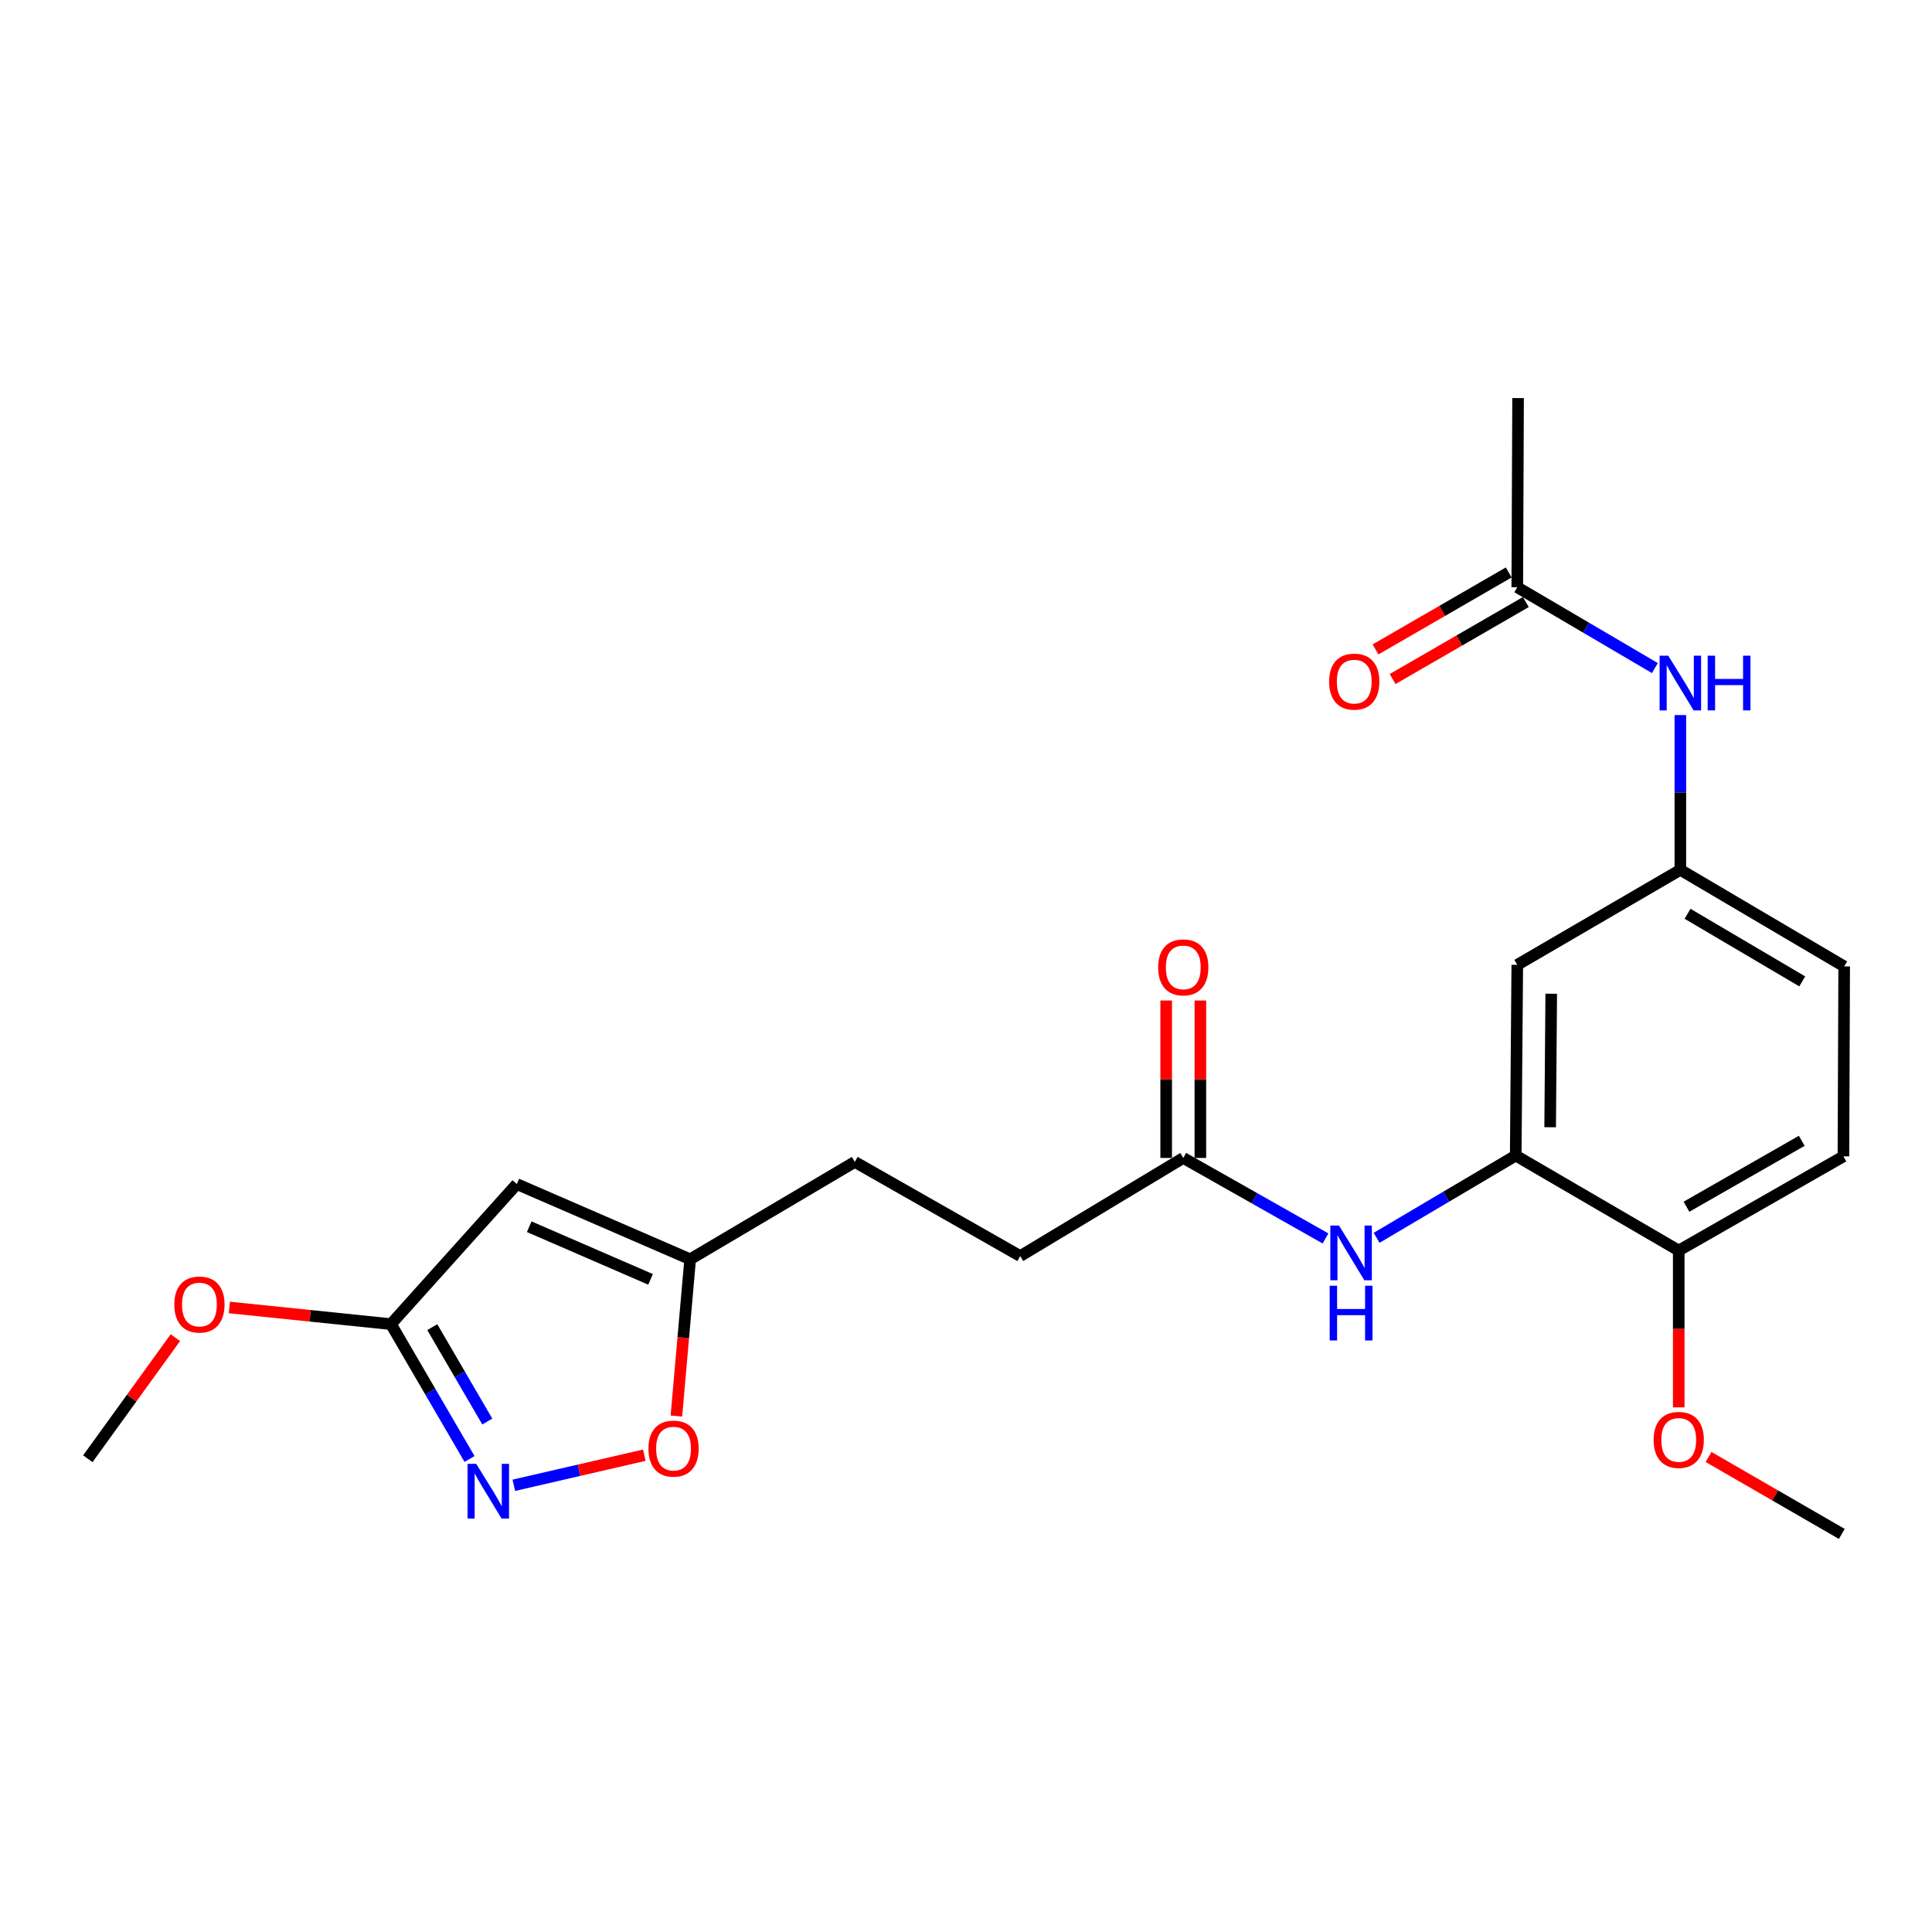 <?xml version='1.0' encoding='iso-8859-1'?>
<svg version='1.1' baseProfile='full'
              xmlns='http://www.w3.org/2000/svg'
                      xmlns:rdkit='http://www.rdkit.org/xml'
                      xmlns:xlink='http://www.w3.org/1999/xlink'
                  xml:space='preserve'
width='1000px' height='1000px' viewBox='0 0 1000 1000'>
<!-- END OF HEADER -->
<rect style='opacity:1.0;fill:#FFFFFF;stroke:none' width='1000' height='1000' x='0' y='0'> </rect>
<path class='bond-1' d='M 243.033,755.169 L 222.695,720.269' style='fill:none;fill-rule:evenodd;stroke:#0000FF;stroke-width:6px;stroke-linecap:butt;stroke-linejoin:miter;stroke-opacity:1' />
<path class='bond-1' d='M 222.695,720.269 L 202.358,685.37' style='fill:none;fill-rule:evenodd;stroke:#000000;stroke-width:6px;stroke-linecap:butt;stroke-linejoin:miter;stroke-opacity:1' />
<path class='bond-1' d='M 252.224,735.788 L 237.987,711.358' style='fill:none;fill-rule:evenodd;stroke:#0000FF;stroke-width:6px;stroke-linecap:butt;stroke-linejoin:miter;stroke-opacity:1' />
<path class='bond-1' d='M 237.987,711.358 L 223.751,686.928' style='fill:none;fill-rule:evenodd;stroke:#000000;stroke-width:6px;stroke-linecap:butt;stroke-linejoin:miter;stroke-opacity:1' />
<path class='bond-3' d='M 265.942,768.786 L 299.722,760.995' style='fill:none;fill-rule:evenodd;stroke:#0000FF;stroke-width:6px;stroke-linecap:butt;stroke-linejoin:miter;stroke-opacity:1' />
<path class='bond-3' d='M 299.722,760.995 L 333.501,753.204' style='fill:none;fill-rule:evenodd;stroke:#FF0000;stroke-width:6px;stroke-linecap:butt;stroke-linejoin:miter;stroke-opacity:1' />
<path class='bond-0' d='M 267.501,612.872 L 202.358,685.37' style='fill:none;fill-rule:evenodd;stroke:#000000;stroke-width:6px;stroke-linecap:butt;stroke-linejoin:miter;stroke-opacity:1' />
<path class='bond-23' d='M 267.501,612.872 L 357.226,651.8' style='fill:none;fill-rule:evenodd;stroke:#000000;stroke-width:6px;stroke-linecap:butt;stroke-linejoin:miter;stroke-opacity:1' />
<path class='bond-23' d='M 273.915,634.948 L 336.723,662.198' style='fill:none;fill-rule:evenodd;stroke:#000000;stroke-width:6px;stroke-linecap:butt;stroke-linejoin:miter;stroke-opacity:1' />
<path class='bond-18' d='M 202.358,685.37 L 160.536,681.056' style='fill:none;fill-rule:evenodd;stroke:#000000;stroke-width:6px;stroke-linecap:butt;stroke-linejoin:miter;stroke-opacity:1' />
<path class='bond-18' d='M 160.536,681.056 L 118.714,676.742' style='fill:none;fill-rule:evenodd;stroke:#FF0000;stroke-width:6px;stroke-linecap:butt;stroke-linejoin:miter;stroke-opacity:1' />
<path class='bond-2' d='M 784.535,598.123 L 748.536,619.408' style='fill:none;fill-rule:evenodd;stroke:#000000;stroke-width:6px;stroke-linecap:butt;stroke-linejoin:miter;stroke-opacity:1' />
<path class='bond-2' d='M 748.536,619.408 L 712.538,640.693' style='fill:none;fill-rule:evenodd;stroke:#0000FF;stroke-width:6px;stroke-linecap:butt;stroke-linejoin:miter;stroke-opacity:1' />
<path class='bond-6' d='M 784.535,598.123 L 785.341,499.4' style='fill:none;fill-rule:evenodd;stroke:#000000;stroke-width:6px;stroke-linecap:butt;stroke-linejoin:miter;stroke-opacity:1' />
<path class='bond-6' d='M 802.354,583.459 L 802.919,514.353' style='fill:none;fill-rule:evenodd;stroke:#000000;stroke-width:6px;stroke-linecap:butt;stroke-linejoin:miter;stroke-opacity:1' />
<path class='bond-11' d='M 784.535,598.123 L 868.911,647.277' style='fill:none;fill-rule:evenodd;stroke:#000000;stroke-width:6px;stroke-linecap:butt;stroke-linejoin:miter;stroke-opacity:1' />
<path class='bond-5' d='M 350.097,732.939 L 353.662,692.37' style='fill:none;fill-rule:evenodd;stroke:#FF0000;stroke-width:6px;stroke-linecap:butt;stroke-linejoin:miter;stroke-opacity:1' />
<path class='bond-5' d='M 353.662,692.37 L 357.226,651.8' style='fill:none;fill-rule:evenodd;stroke:#000000;stroke-width:6px;stroke-linecap:butt;stroke-linejoin:miter;stroke-opacity:1' />
<path class='bond-4' d='M 686.088,641.017 L 649.273,620.184' style='fill:none;fill-rule:evenodd;stroke:#0000FF;stroke-width:6px;stroke-linecap:butt;stroke-linejoin:miter;stroke-opacity:1' />
<path class='bond-4' d='M 649.273,620.184 L 612.459,599.352' style='fill:none;fill-rule:evenodd;stroke:#000000;stroke-width:6px;stroke-linecap:butt;stroke-linejoin:miter;stroke-opacity:1' />
<path class='bond-15' d='M 357.226,651.8 L 442.438,601.407' style='fill:none;fill-rule:evenodd;stroke:#000000;stroke-width:6px;stroke-linecap:butt;stroke-linejoin:miter;stroke-opacity:1' />
<path class='bond-10' d='M 785.341,499.4 L 869.747,450.226' style='fill:none;fill-rule:evenodd;stroke:#000000;stroke-width:6px;stroke-linecap:butt;stroke-linejoin:miter;stroke-opacity:1' />
<path class='bond-7' d='M 612.459,599.352 L 528.073,650.139' style='fill:none;fill-rule:evenodd;stroke:#000000;stroke-width:6px;stroke-linecap:butt;stroke-linejoin:miter;stroke-opacity:1' />
<path class='bond-12' d='M 621.308,599.352 L 621.308,558.604' style='fill:none;fill-rule:evenodd;stroke:#000000;stroke-width:6px;stroke-linecap:butt;stroke-linejoin:miter;stroke-opacity:1' />
<path class='bond-12' d='M 621.308,558.604 L 621.308,517.857' style='fill:none;fill-rule:evenodd;stroke:#FF0000;stroke-width:6px;stroke-linecap:butt;stroke-linejoin:miter;stroke-opacity:1' />
<path class='bond-12' d='M 603.609,599.352 L 603.609,558.604' style='fill:none;fill-rule:evenodd;stroke:#000000;stroke-width:6px;stroke-linecap:butt;stroke-linejoin:miter;stroke-opacity:1' />
<path class='bond-12' d='M 603.609,558.604 L 603.609,517.857' style='fill:none;fill-rule:evenodd;stroke:#FF0000;stroke-width:6px;stroke-linecap:butt;stroke-linejoin:miter;stroke-opacity:1' />
<path class='bond-8' d='M 785.341,303.961 L 820.95,324.877' style='fill:none;fill-rule:evenodd;stroke:#000000;stroke-width:6px;stroke-linecap:butt;stroke-linejoin:miter;stroke-opacity:1' />
<path class='bond-8' d='M 820.95,324.877 L 856.559,345.793' style='fill:none;fill-rule:evenodd;stroke:#0000FF;stroke-width:6px;stroke-linecap:butt;stroke-linejoin:miter;stroke-opacity:1' />
<path class='bond-13' d='M 780.913,296.299 L 746.439,316.22' style='fill:none;fill-rule:evenodd;stroke:#000000;stroke-width:6px;stroke-linecap:butt;stroke-linejoin:miter;stroke-opacity:1' />
<path class='bond-13' d='M 746.439,316.22 L 711.964,336.141' style='fill:none;fill-rule:evenodd;stroke:#FF0000;stroke-width:6px;stroke-linecap:butt;stroke-linejoin:miter;stroke-opacity:1' />
<path class='bond-13' d='M 789.769,311.624 L 755.294,331.545' style='fill:none;fill-rule:evenodd;stroke:#000000;stroke-width:6px;stroke-linecap:butt;stroke-linejoin:miter;stroke-opacity:1' />
<path class='bond-13' d='M 755.294,331.545 L 720.819,351.465' style='fill:none;fill-rule:evenodd;stroke:#FF0000;stroke-width:6px;stroke-linecap:butt;stroke-linejoin:miter;stroke-opacity:1' />
<path class='bond-20' d='M 785.341,303.961 L 785.754,206.045' style='fill:none;fill-rule:evenodd;stroke:#000000;stroke-width:6px;stroke-linecap:butt;stroke-linejoin:miter;stroke-opacity:1' />
<path class='bond-9' d='M 869.747,370.116 L 869.747,410.171' style='fill:none;fill-rule:evenodd;stroke:#0000FF;stroke-width:6px;stroke-linecap:butt;stroke-linejoin:miter;stroke-opacity:1' />
<path class='bond-9' d='M 869.747,410.171 L 869.747,450.226' style='fill:none;fill-rule:evenodd;stroke:#000000;stroke-width:6px;stroke-linecap:butt;stroke-linejoin:miter;stroke-opacity:1' />
<path class='bond-24' d='M 869.747,450.226 L 954.545,500.216' style='fill:none;fill-rule:evenodd;stroke:#000000;stroke-width:6px;stroke-linecap:butt;stroke-linejoin:miter;stroke-opacity:1' />
<path class='bond-24' d='M 873.478,472.971 L 932.837,507.965' style='fill:none;fill-rule:evenodd;stroke:#000000;stroke-width:6px;stroke-linecap:butt;stroke-linejoin:miter;stroke-opacity:1' />
<path class='bond-14' d='M 868.911,647.277 L 954.152,598.535' style='fill:none;fill-rule:evenodd;stroke:#000000;stroke-width:6px;stroke-linecap:butt;stroke-linejoin:miter;stroke-opacity:1' />
<path class='bond-14' d='M 872.911,624.601 L 932.58,590.482' style='fill:none;fill-rule:evenodd;stroke:#000000;stroke-width:6px;stroke-linecap:butt;stroke-linejoin:miter;stroke-opacity:1' />
<path class='bond-19' d='M 868.911,647.277 L 868.911,687.861' style='fill:none;fill-rule:evenodd;stroke:#000000;stroke-width:6px;stroke-linecap:butt;stroke-linejoin:miter;stroke-opacity:1' />
<path class='bond-19' d='M 868.911,687.861 L 868.911,728.444' style='fill:none;fill-rule:evenodd;stroke:#FF0000;stroke-width:6px;stroke-linecap:butt;stroke-linejoin:miter;stroke-opacity:1' />
<path class='bond-17' d='M 954.152,598.535 L 954.545,500.216' style='fill:none;fill-rule:evenodd;stroke:#000000;stroke-width:6px;stroke-linecap:butt;stroke-linejoin:miter;stroke-opacity:1' />
<path class='bond-16' d='M 442.438,601.407 L 528.073,650.139' style='fill:none;fill-rule:evenodd;stroke:#000000;stroke-width:6px;stroke-linecap:butt;stroke-linejoin:miter;stroke-opacity:1' />
<path class='bond-21' d='M 90.769,692.369 L 68.112,723.707' style='fill:none;fill-rule:evenodd;stroke:#FF0000;stroke-width:6px;stroke-linecap:butt;stroke-linejoin:miter;stroke-opacity:1' />
<path class='bond-21' d='M 68.112,723.707 L 45.455,755.046' style='fill:none;fill-rule:evenodd;stroke:#000000;stroke-width:6px;stroke-linecap:butt;stroke-linejoin:miter;stroke-opacity:1' />
<path class='bond-22' d='M 884.347,754.127 L 918.832,774.041' style='fill:none;fill-rule:evenodd;stroke:#FF0000;stroke-width:6px;stroke-linecap:butt;stroke-linejoin:miter;stroke-opacity:1' />
<path class='bond-22' d='M 918.832,774.041 L 953.316,793.955' style='fill:none;fill-rule:evenodd;stroke:#000000;stroke-width:6px;stroke-linecap:butt;stroke-linejoin:miter;stroke-opacity:1' />
<path  class='atom-0' d='M 246.482 757.671
L 255.762 772.671
Q 256.682 774.151, 258.162 776.831
Q 259.642 779.511, 259.722 779.671
L 259.722 757.671
L 263.482 757.671
L 263.482 785.991
L 259.602 785.991
L 249.642 769.591
Q 248.482 767.671, 247.242 765.471
Q 246.042 763.271, 245.682 762.591
L 245.682 785.991
L 242.002 785.991
L 242.002 757.671
L 246.482 757.671
' fill='#0000FF'/>
<path  class='atom-4' d='M 335.623 749.796
Q 335.623 742.996, 338.983 739.196
Q 342.343 735.396, 348.623 735.396
Q 354.903 735.396, 358.263 739.196
Q 361.623 742.996, 361.623 749.796
Q 361.623 756.676, 358.223 760.596
Q 354.823 764.476, 348.623 764.476
Q 342.383 764.476, 338.983 760.596
Q 335.623 756.716, 335.623 749.796
M 348.623 761.276
Q 352.943 761.276, 355.263 758.396
Q 357.623 755.476, 357.623 749.796
Q 357.623 744.236, 355.263 741.436
Q 352.943 738.596, 348.623 738.596
Q 344.303 738.596, 341.943 741.396
Q 339.623 744.196, 339.623 749.796
Q 339.623 755.516, 341.943 758.396
Q 344.303 761.276, 348.623 761.276
' fill='#FF0000'/>
<path  class='atom-5' d='M 693.063 634.346
L 702.343 649.346
Q 703.263 650.826, 704.743 653.506
Q 706.223 656.186, 706.303 656.346
L 706.303 634.346
L 710.063 634.346
L 710.063 662.666
L 706.183 662.666
L 696.223 646.266
Q 695.063 644.346, 693.823 642.146
Q 692.623 639.946, 692.263 639.266
L 692.263 662.666
L 688.583 662.666
L 688.583 634.346
L 693.063 634.346
' fill='#0000FF'/>
<path  class='atom-5' d='M 688.243 665.498
L 692.083 665.498
L 692.083 677.538
L 706.563 677.538
L 706.563 665.498
L 710.403 665.498
L 710.403 693.818
L 706.563 693.818
L 706.563 680.738
L 692.083 680.738
L 692.083 693.818
L 688.243 693.818
L 688.243 665.498
' fill='#0000FF'/>
<path  class='atom-10' d='M 863.487 339.379
L 872.767 354.379
Q 873.687 355.859, 875.167 358.539
Q 876.647 361.219, 876.727 361.379
L 876.727 339.379
L 880.487 339.379
L 880.487 367.699
L 876.607 367.699
L 866.647 351.299
Q 865.487 349.379, 864.247 347.179
Q 863.047 344.979, 862.687 344.299
L 862.687 367.699
L 859.007 367.699
L 859.007 339.379
L 863.487 339.379
' fill='#0000FF'/>
<path  class='atom-10' d='M 883.887 339.379
L 887.727 339.379
L 887.727 351.419
L 902.207 351.419
L 902.207 339.379
L 906.047 339.379
L 906.047 367.699
L 902.207 367.699
L 902.207 354.619
L 887.727 354.619
L 887.727 367.699
L 883.887 367.699
L 883.887 339.379
' fill='#0000FF'/>
<path  class='atom-13' d='M 599.459 500.709
Q 599.459 493.909, 602.819 490.109
Q 606.179 486.309, 612.459 486.309
Q 618.739 486.309, 622.099 490.109
Q 625.459 493.909, 625.459 500.709
Q 625.459 507.589, 622.059 511.509
Q 618.659 515.389, 612.459 515.389
Q 606.219 515.389, 602.819 511.509
Q 599.459 507.629, 599.459 500.709
M 612.459 512.189
Q 616.779 512.189, 619.099 509.309
Q 621.459 506.389, 621.459 500.709
Q 621.459 495.149, 619.099 492.349
Q 616.779 489.509, 612.459 489.509
Q 608.139 489.509, 605.779 492.309
Q 603.459 495.109, 603.459 500.709
Q 603.459 506.429, 605.779 509.309
Q 608.139 512.189, 612.459 512.189
' fill='#FF0000'/>
<path  class='atom-14' d='M 687.955 352.803
Q 687.955 346.003, 691.315 342.203
Q 694.675 338.403, 700.955 338.403
Q 707.235 338.403, 710.595 342.203
Q 713.955 346.003, 713.955 352.803
Q 713.955 359.683, 710.555 363.603
Q 707.155 367.483, 700.955 367.483
Q 694.715 367.483, 691.315 363.603
Q 687.955 359.723, 687.955 352.803
M 700.955 364.283
Q 705.275 364.283, 707.595 361.403
Q 709.955 358.483, 709.955 352.803
Q 709.955 347.243, 707.595 344.443
Q 705.275 341.603, 700.955 341.603
Q 696.635 341.603, 694.275 344.403
Q 691.955 347.203, 691.955 352.803
Q 691.955 358.523, 694.275 361.403
Q 696.635 364.283, 700.955 364.283
' fill='#FF0000'/>
<path  class='atom-19' d='M 90.223 675.224
Q 90.223 668.424, 93.583 664.624
Q 96.943 660.824, 103.223 660.824
Q 109.503 660.824, 112.863 664.624
Q 116.223 668.424, 116.223 675.224
Q 116.223 682.104, 112.823 686.024
Q 109.423 689.904, 103.223 689.904
Q 96.983 689.904, 93.583 686.024
Q 90.223 682.144, 90.223 675.224
M 103.223 686.704
Q 107.543 686.704, 109.863 683.824
Q 112.223 680.904, 112.223 675.224
Q 112.223 669.664, 109.863 666.864
Q 107.543 664.024, 103.223 664.024
Q 98.903 664.024, 96.543 666.824
Q 94.223 669.624, 94.223 675.224
Q 94.223 680.944, 96.543 683.824
Q 98.903 686.704, 103.223 686.704
' fill='#FF0000'/>
<path  class='atom-20' d='M 855.911 745.293
Q 855.911 738.493, 859.271 734.693
Q 862.631 730.893, 868.911 730.893
Q 875.191 730.893, 878.551 734.693
Q 881.911 738.493, 881.911 745.293
Q 881.911 752.173, 878.511 756.093
Q 875.111 759.973, 868.911 759.973
Q 862.671 759.973, 859.271 756.093
Q 855.911 752.213, 855.911 745.293
M 868.911 756.773
Q 873.231 756.773, 875.551 753.893
Q 877.911 750.973, 877.911 745.293
Q 877.911 739.733, 875.551 736.933
Q 873.231 734.093, 868.911 734.093
Q 864.591 734.093, 862.231 736.893
Q 859.911 739.693, 859.911 745.293
Q 859.911 751.013, 862.231 753.893
Q 864.591 756.773, 868.911 756.773
' fill='#FF0000'/>
</svg>
